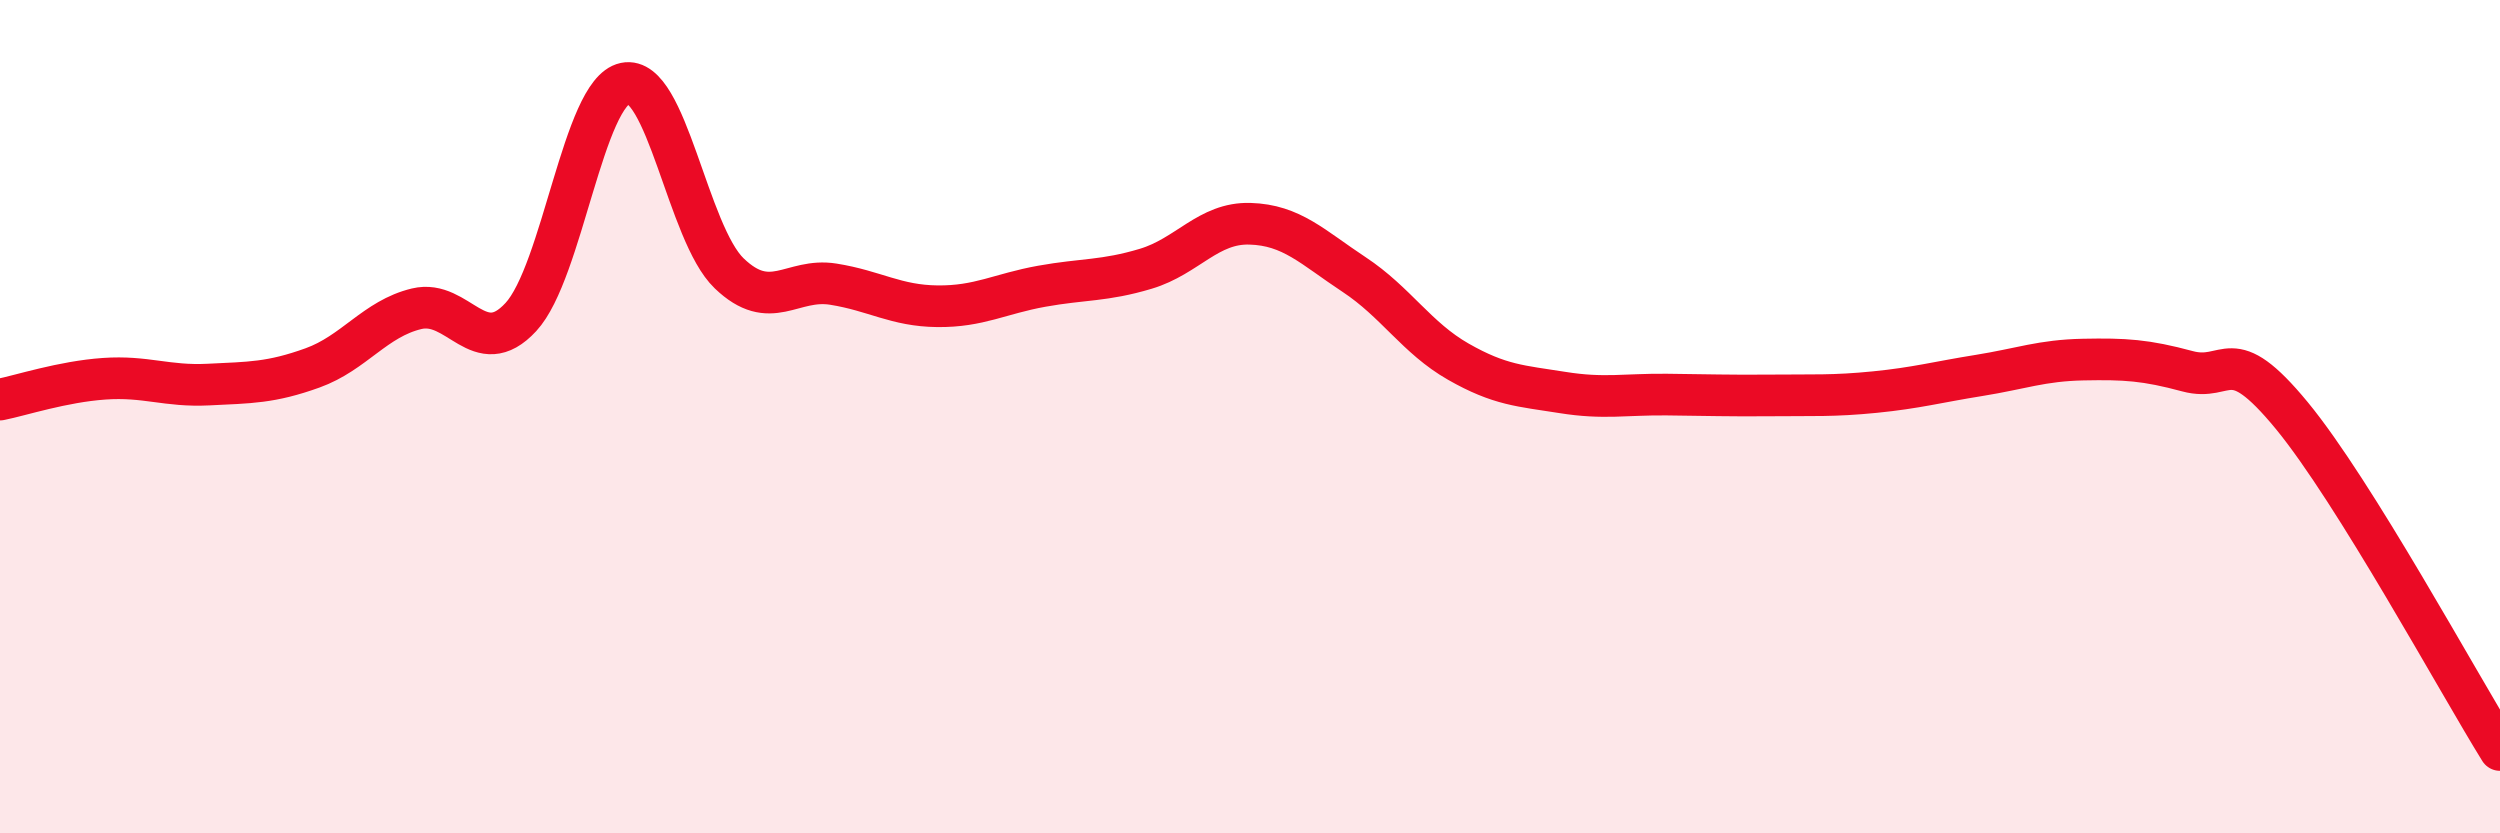 
    <svg width="60" height="20" viewBox="0 0 60 20" xmlns="http://www.w3.org/2000/svg">
      <path
        d="M 0,9.59 C 0.5,9.49 1.5,9.16 2.5,9.09 C 3.5,9.02 4,9.28 5,9.23 C 6,9.18 6.5,9.19 7.5,8.83 C 8.5,8.47 9,7.65 10,7.41 C 11,7.17 11.5,8.69 12.5,7.61 C 13.5,6.53 14,2.21 15,2 C 16,1.79 16.5,5.6 17.5,6.56 C 18.5,7.52 19,6.66 20,6.82 C 21,6.98 21.5,7.34 22.5,7.35 C 23.5,7.36 24,7.05 25,6.87 C 26,6.69 26.5,6.75 27.5,6.45 C 28.5,6.15 29,5.34 30,5.37 C 31,5.4 31.5,5.93 32.5,6.59 C 33.5,7.25 34,8.11 35,8.68 C 36,9.25 36.5,9.26 37.5,9.42 C 38.5,9.58 39,9.46 40,9.47 C 41,9.48 41.5,9.5 42.5,9.49 C 43.5,9.48 44,9.51 45,9.41 C 46,9.31 46.5,9.17 47.5,9.01 C 48.5,8.85 49,8.65 50,8.63 C 51,8.61 51.5,8.64 52.5,8.91 C 53.5,9.18 53.5,8.15 55,9.97 C 56.5,11.79 59,16.39 60,18L60 20L0 20Z"
        fill="#EB0A25"
        opacity="0.1"
        stroke-linecap="round"
        stroke-linejoin="round"
      />
      <path
        d="M 0,9.59 C 0.5,9.49 1.5,9.16 2.5,9.09 C 3.5,9.02 4,9.28 5,9.23 C 6,9.18 6.5,9.19 7.5,8.83 C 8.5,8.47 9,7.65 10,7.41 C 11,7.17 11.5,8.69 12.5,7.61 C 13.5,6.53 14,2.21 15,2 C 16,1.79 16.5,5.6 17.5,6.56 C 18.5,7.52 19,6.66 20,6.82 C 21,6.98 21.5,7.34 22.5,7.35 C 23.5,7.36 24,7.05 25,6.87 C 26,6.69 26.5,6.75 27.5,6.45 C 28.5,6.15 29,5.34 30,5.37 C 31,5.4 31.5,5.93 32.5,6.59 C 33.5,7.25 34,8.11 35,8.68 C 36,9.25 36.5,9.26 37.5,9.42 C 38.5,9.58 39,9.46 40,9.47 C 41,9.48 41.5,9.5 42.5,9.49 C 43.5,9.48 44,9.51 45,9.41 C 46,9.31 46.5,9.17 47.5,9.01 C 48.5,8.85 49,8.65 50,8.63 C 51,8.61 51.5,8.64 52.5,8.91 C 53.5,9.18 53.5,8.15 55,9.97 C 56.5,11.79 59,16.39 60,18"
        stroke="#EB0A25"
        stroke-width="1"
        fill="none"
        stroke-linecap="round"
        stroke-linejoin="round"
      />
    </svg>
  